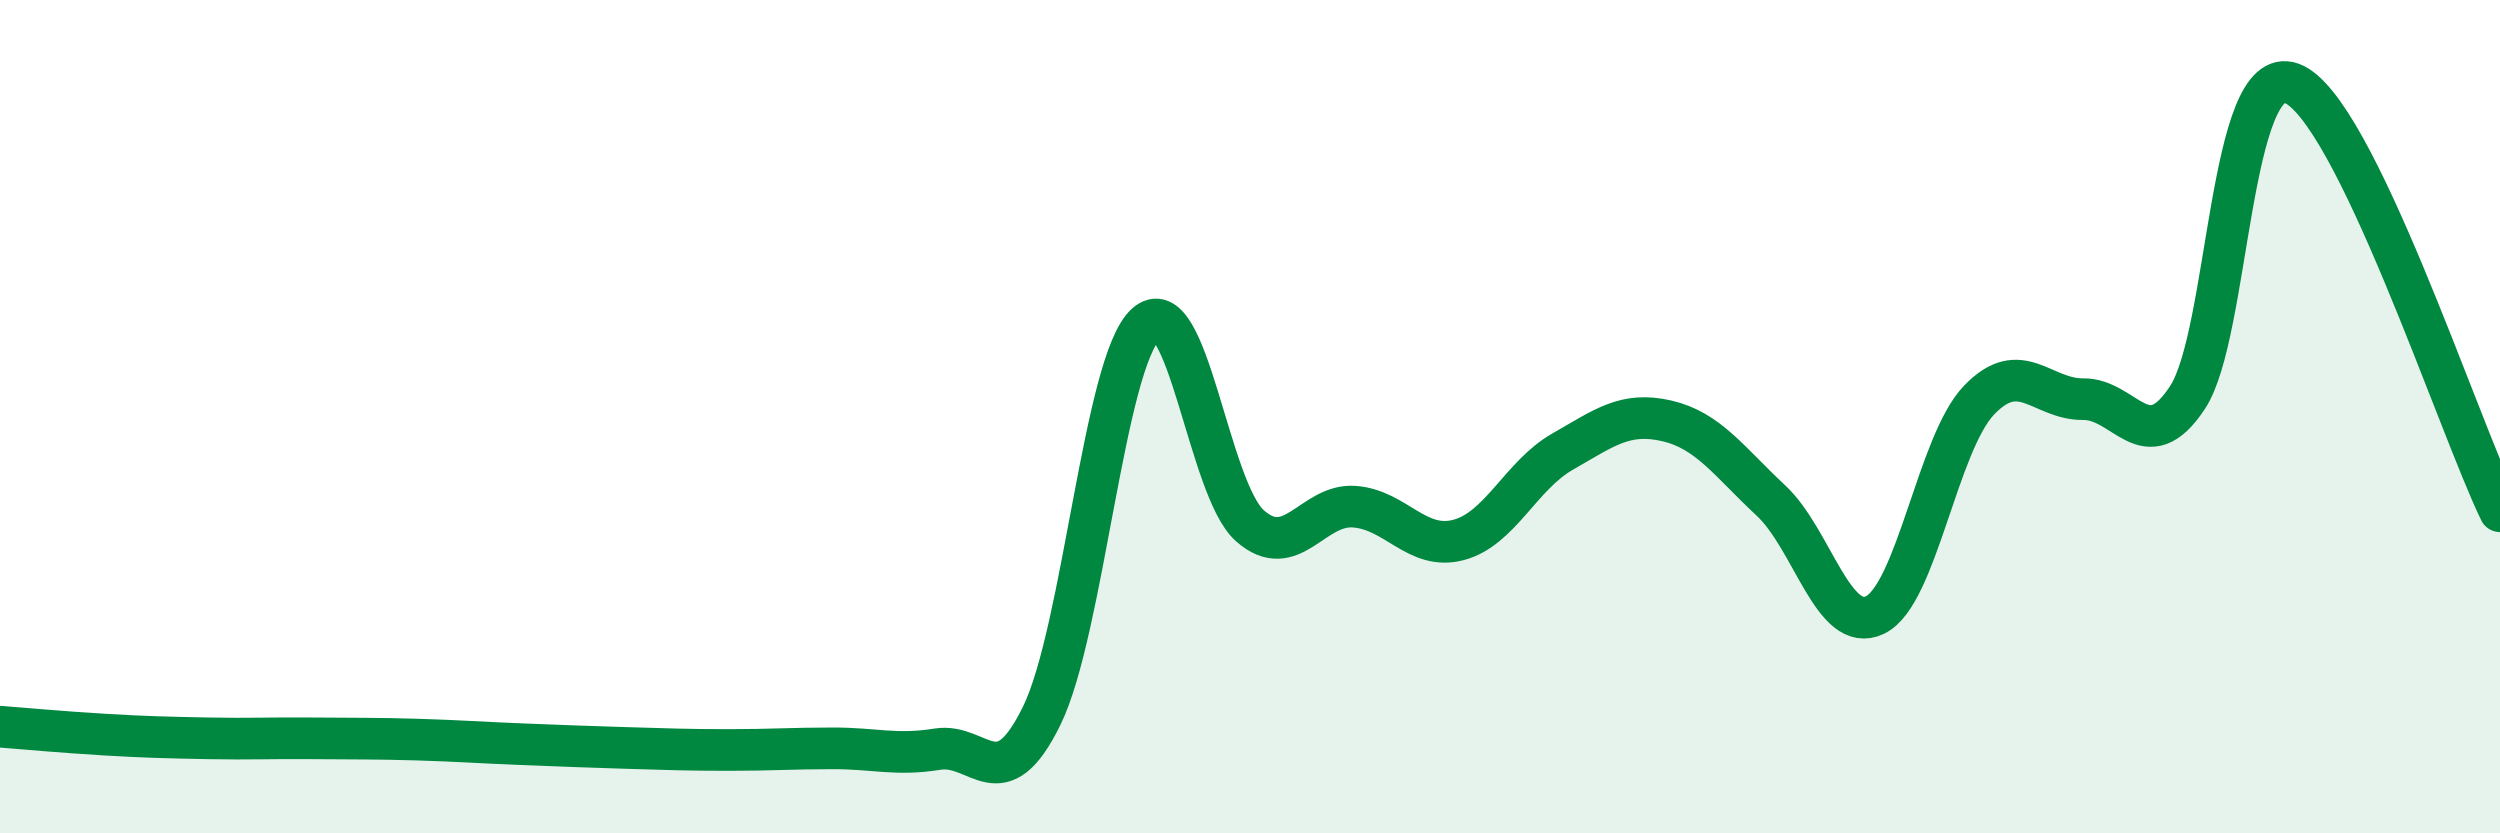 
    <svg width="60" height="20" viewBox="0 0 60 20" xmlns="http://www.w3.org/2000/svg">
      <path
        d="M 0,17.44 C 0.5,17.48 1.5,17.57 2.5,17.63 C 3.5,17.69 4,17.7 5,17.72 C 6,17.74 6.5,17.71 7.5,17.72 C 8.5,17.73 9,17.72 10,17.75 C 11,17.78 11.5,17.82 12.5,17.86 C 13.5,17.9 14,17.92 15,17.95 C 16,17.98 16.5,18 17.5,18 C 18.5,18 19,17.96 20,17.96 C 21,17.96 21.5,18.14 22.5,17.98 C 23.5,17.82 24,19.22 25,17.18 C 26,15.14 26.5,8.69 27.5,7.78 C 28.5,6.87 29,11.74 30,12.62 C 31,13.5 31.5,12.09 32.5,12.16 C 33.5,12.23 34,13.22 35,12.96 C 36,12.7 36.5,11.41 37.5,10.84 C 38.5,10.27 39,9.87 40,10.1 C 41,10.33 41.5,11.08 42.5,12.01 C 43.5,12.94 44,15.24 45,14.76 C 46,14.28 46.5,10.64 47.5,9.6 C 48.5,8.56 49,9.59 50,9.58 C 51,9.57 51.5,11.06 52.5,9.54 C 53.5,8.02 53.5,1.45 55,2 C 56.5,2.55 59,10.22 60,12.27L60 20L0 20Z"
        fill="#008740"
        opacity="0.1"
        stroke-linecap="round"
        stroke-linejoin="round"
      />
      <path
        d="M 0,17.44 C 0.5,17.48 1.5,17.57 2.5,17.63 C 3.5,17.69 4,17.7 5,17.72 C 6,17.74 6.5,17.71 7.5,17.72 C 8.5,17.73 9,17.72 10,17.75 C 11,17.78 11.5,17.82 12.5,17.86 C 13.5,17.9 14,17.92 15,17.95 C 16,17.98 16.5,18 17.5,18 C 18.5,18 19,17.96 20,17.96 C 21,17.96 21.5,18.14 22.5,17.98 C 23.5,17.82 24,19.22 25,17.18 C 26,15.14 26.5,8.69 27.5,7.78 C 28.5,6.87 29,11.74 30,12.62 C 31,13.5 31.5,12.09 32.5,12.16 C 33.5,12.23 34,13.22 35,12.96 C 36,12.7 36.5,11.41 37.5,10.84 C 38.5,10.27 39,9.87 40,10.1 C 41,10.33 41.5,11.08 42.5,12.01 C 43.5,12.94 44,15.24 45,14.76 C 46,14.28 46.5,10.64 47.5,9.6 C 48.5,8.56 49,9.59 50,9.58 C 51,9.57 51.5,11.06 52.5,9.54 C 53.5,8.02 53.5,1.45 55,2 C 56.5,2.55 59,10.22 60,12.27"
        stroke="#008740"
        stroke-width="1"
        fill="none"
        stroke-linecap="round"
        stroke-linejoin="round"
      />
    </svg>
  